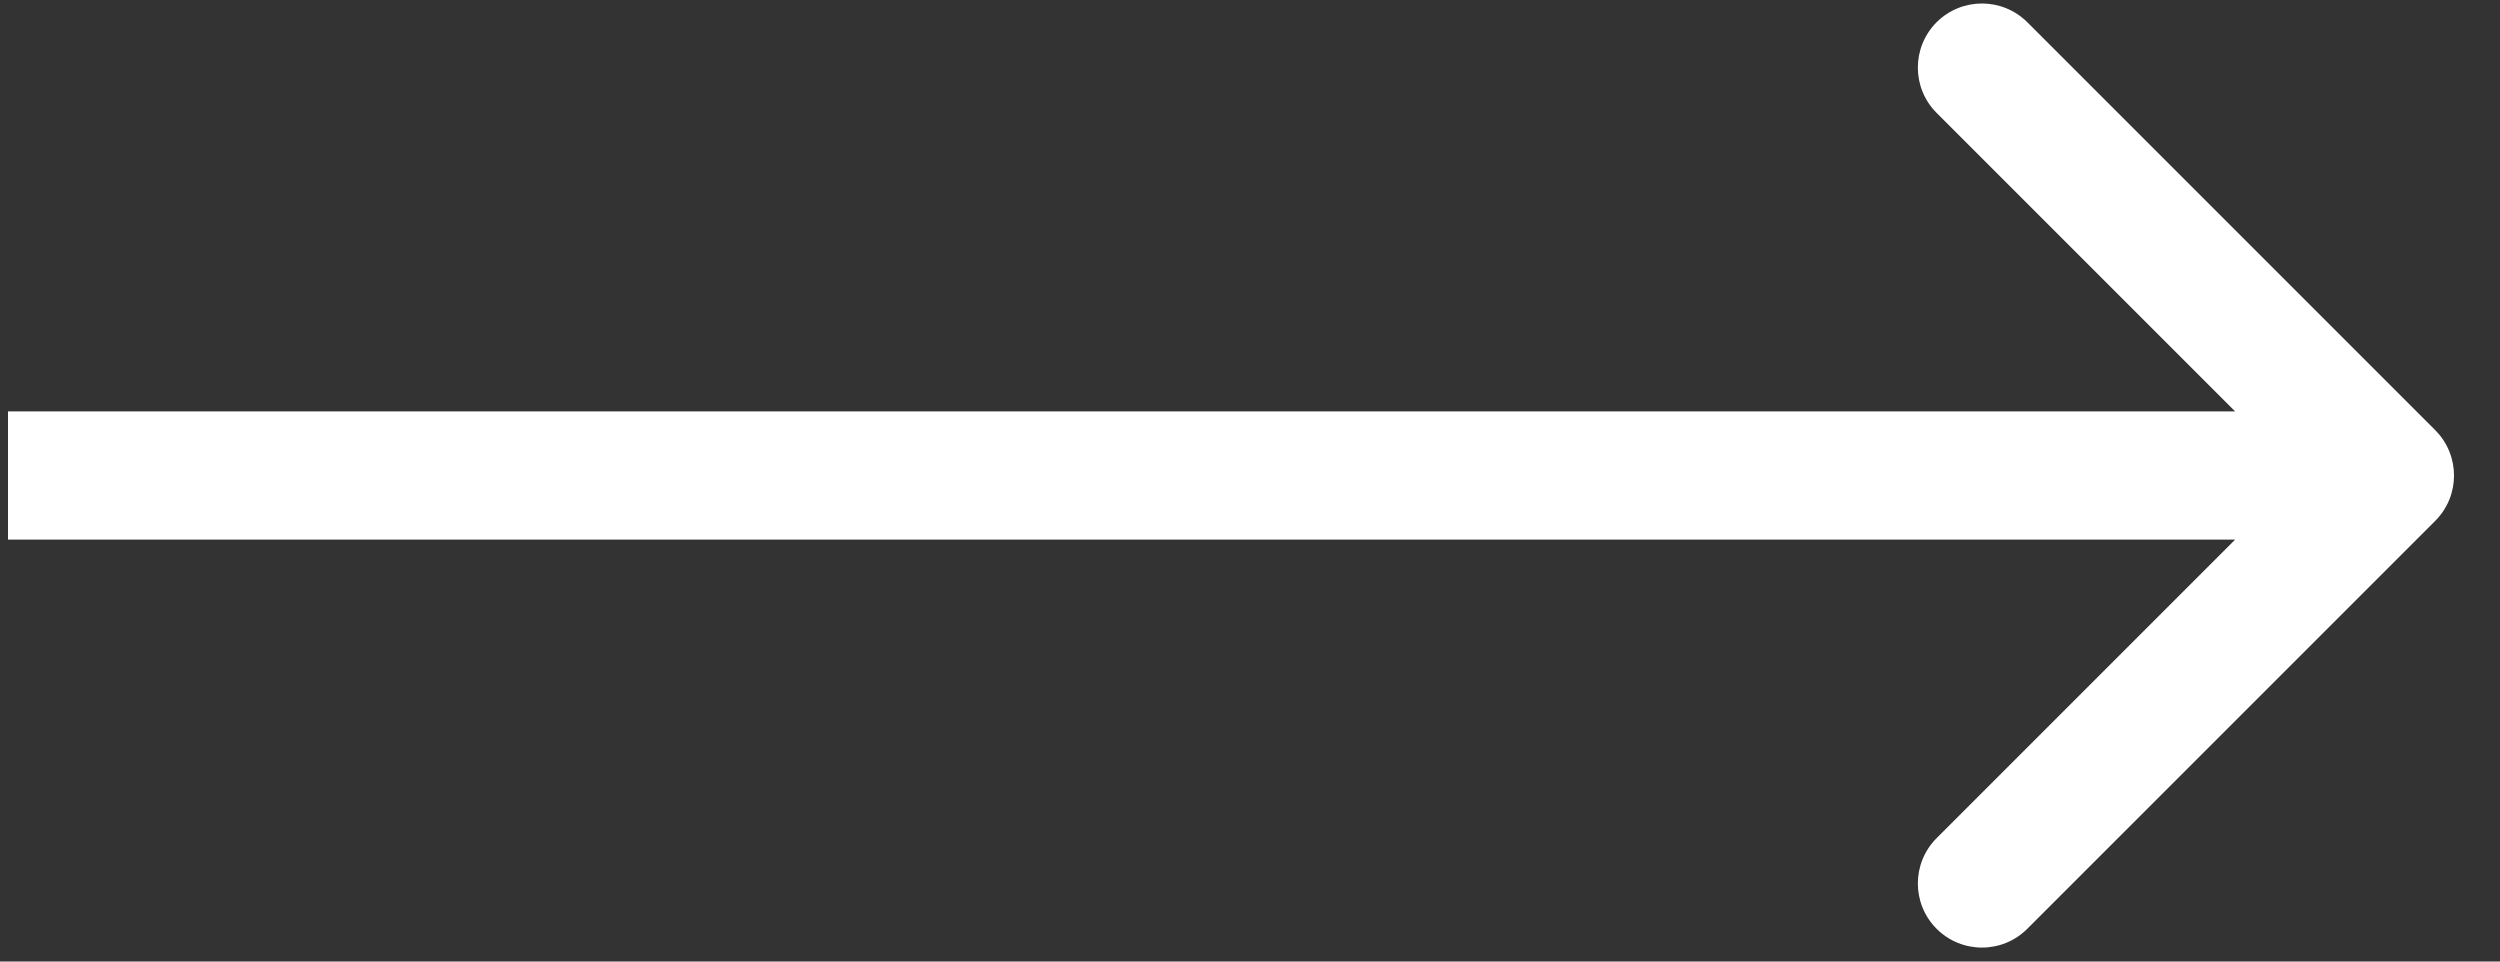 <svg width="39" height="15" viewBox="0 0 39 15" fill="none" xmlns="http://www.w3.org/2000/svg">
<rect x="0" y="0" width="39" height="15" fill="#333333" stroke="none"/>
<path d="M37.99 8.125C38.38 7.735 38.38 7.102 37.99 6.711L31.626 0.347C31.235 -0.043 30.602 -0.043 30.211 0.347C29.821 0.738 29.821 1.371 30.211 1.761L35.868 7.418L30.211 13.075C29.821 13.466 29.821 14.099 30.211 14.489C30.602 14.88 31.235 14.88 31.626 14.489L37.99 8.125ZM0.125 8.418H37.282V6.418H0.125V8.418Z" fill="white"/>
</svg>
